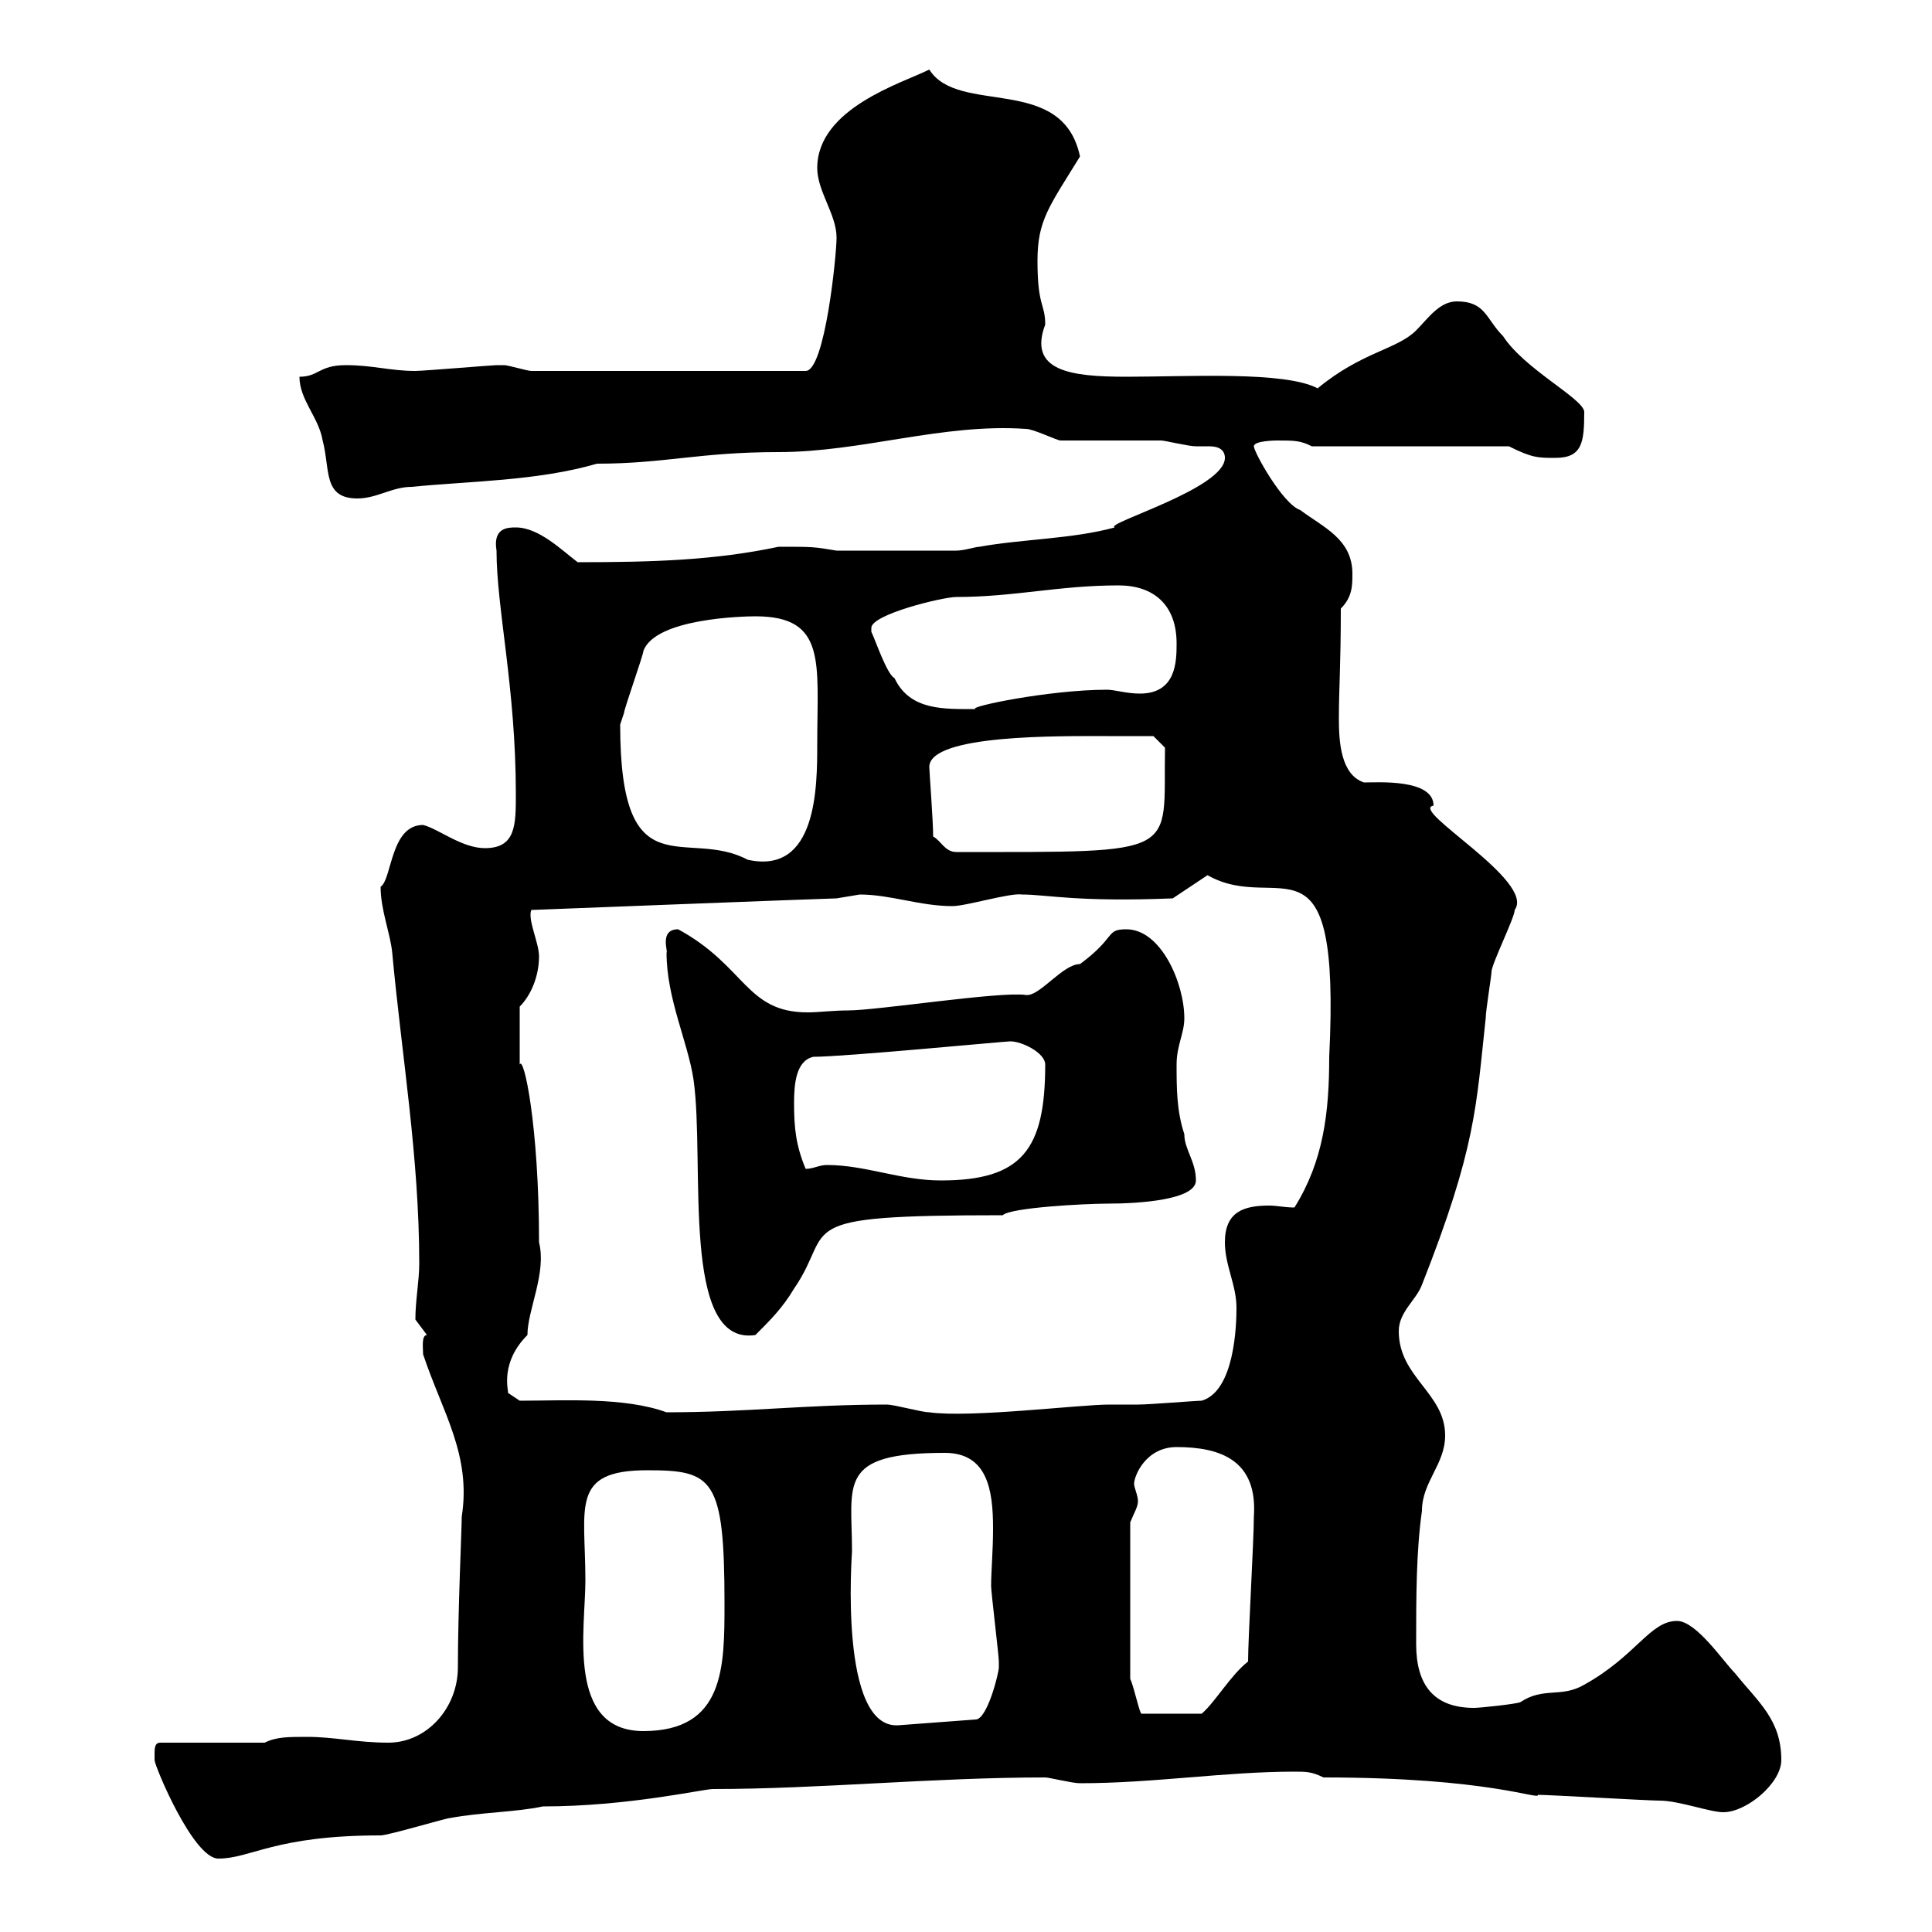 <svg xmlns="http://www.w3.org/2000/svg" xmlns:xlink="http://www.w3.org/1999/xlink" width="300" height="300"><path d="M24 272.40C24 272.40 24 273.30 24 273.30C24 274.20 30 288.60 33.90 288.60C39 288.60 42.60 285 59.10 285C60.30 285 69.30 282.30 69.90 282.30C74.70 281.40 80.10 281.40 84.30 280.50C97.50 280.50 109.20 277.80 110.70 277.80C127.20 277.80 144.90 276 162.30 276C162.90 276 166.50 276.90 167.70 276.90C179.10 276.90 190.20 275.10 201 275.10C202.80 275.10 203.70 275.10 205.50 276C231.30 276 239.10 279.60 238.80 278.70C240.60 278.70 255.90 279.60 257.70 279.60C260.70 279.60 265.50 281.40 267.60 281.40C271.20 281.40 276.60 276.90 276.60 273.30C276.60 267 273 264.30 269.40 259.80C267.60 258 263.40 251.70 260.40 251.70C256.20 251.70 254.10 257.10 246 261.60C242.40 263.70 239.70 261.90 236.10 264.30C235.50 264.60 229.80 265.20 228.90 265.20C222.60 265.20 219.90 261.60 219.90 255.30C219.90 248.10 219.90 240.90 220.80 234.60C220.80 230.10 224.40 227.40 224.40 222.90C224.40 216.30 217.20 213.90 217.20 206.70C217.20 203.70 219.90 201.90 220.80 199.50C229.20 178.20 229.20 171.90 230.70 158.10C230.70 156.90 231.60 151.50 231.60 150.90C231.60 149.70 235.20 142.50 235.20 141.30C238.50 136.80 218.70 125.70 222.60 125.10C222.60 120.90 213.90 121.50 211.80 121.50C208.20 120.30 207.90 115.20 207.90 111.60C207.90 106.80 208.20 103.50 208.20 94.50C210 92.70 210 90.90 210 89.10C210 83.70 205.50 81.90 201.90 79.20C199.20 78.30 194.70 70.20 194.70 69.30C194.70 68.40 198.30 68.40 198.30 68.40C201 68.40 201.90 68.40 203.70 69.30L234.30 69.30C237.90 71.10 238.80 71.10 241.50 71.10C245.70 71.10 246 68.70 246 63.90C245.70 61.80 236.70 57.30 233.40 52.20C230.70 49.50 230.70 46.80 226.20 46.80C223.50 46.80 221.70 49.50 219.90 51.30C216.90 54.30 211.50 54.60 204.60 60.30C199.50 57.60 184.50 58.50 174.90 58.50C166.20 58.50 159.60 57.60 162.30 50.40C162.30 47.10 161.10 47.70 161.10 40.50C161.10 34.20 162.90 32.10 167.70 24.30C165 11.40 148.80 18 144.30 10.80C140.10 12.90 126.90 16.80 126.90 26.10C126.90 29.70 129.90 33.30 129.90 36.90C129.90 39.60 128.10 57.60 125.10 57.60L82.50 57.60C81.90 57.60 78.90 56.70 78.30 56.70C77.10 56.70 77.10 56.70 77.10 56.70C76.50 56.70 65.70 57.60 64.50 57.60C60.60 57.60 57.90 56.70 53.70 56.70C49.50 56.70 49.50 58.50 46.50 58.50C46.50 62.10 49.50 64.80 50.10 68.40C51.30 72.90 50.10 77.40 55.50 77.40C58.50 77.40 60.90 75.60 63.90 75.60C72.90 74.70 83.40 74.70 92.70 72C103.20 72 108.60 70.20 120.90 70.20C133.80 70.20 146.40 65.70 159.30 66.60C160.50 66.60 164.10 68.40 164.70 68.40C167.70 68.40 177.30 68.40 180.30 68.40C180.90 68.40 184.50 69.30 185.70 69.30C186 69.30 186.90 69.30 187.80 69.30C189.30 69.30 190.20 69.90 190.20 71.10C190.20 75.90 171.30 81.30 173.10 81.90C166.50 83.70 158.70 83.70 152.10 84.90C151.50 84.90 149.70 85.50 148.50 85.50L129.90 85.50C126.30 84.90 126.30 84.90 120.90 84.90C111 87 101.40 87.30 89.70 87.30C87.30 85.50 83.70 81.90 80.10 81.90C78.90 81.90 76.50 81.90 77.10 85.50C77.10 94.50 80.10 106.80 80.10 123.30C80.10 128.10 80.10 131.70 75.30 131.70C71.70 131.70 68.10 128.70 65.70 128.10C60.60 128.10 60.90 136.50 59.10 137.70C59.10 141.30 60.60 144.90 60.90 147.90C62.40 164.10 65.10 179.70 65.10 196.20C65.10 198.90 64.50 201.90 64.50 204.90L66.30 207.30C65.40 207.30 65.70 209.40 65.70 210.30C68.70 219.30 73.20 225.90 71.70 235.50C71.70 237.30 71.10 250.20 71.10 258.90C71.10 265.20 66.30 270.60 60.30 270.60C55.50 270.60 51.90 269.70 47.70 269.70C44.70 269.70 42.90 269.70 41.10 270.60L24.90 270.60C24 270.60 24 271.50 24 272.40ZM90.90 245.40C90.90 234 88.50 228.30 100.50 228.30C110.70 228.30 112.50 229.50 112.50 249C112.50 258.90 112.50 268.80 99.90 268.80C87.90 268.80 90.90 252.90 90.90 245.40ZM132.30 240.90C132.30 230.40 129.90 225.60 146.70 225.60C153.30 225.60 154.20 231.30 154.20 237.30C154.20 240.90 153.90 243.90 153.90 246.30C153.90 247.20 155.10 257.10 155.10 258C155.10 258 155.10 258 155.10 258.90C155.10 259.80 153.30 267 151.50 267L139.50 267.90C130.20 268.50 132.30 241.20 132.30 240.90ZM175.50 236.40C176.10 234.90 176.70 234 176.70 233.10C176.70 232.20 176.10 231 176.10 230.40C176.10 229.20 177.90 224.70 182.70 224.70C189.60 224.70 195.30 226.80 194.70 235.50C194.70 239.10 193.80 254.40 193.80 258C191.10 260.10 188.70 264.30 186.60 266.10L177.30 266.10C177 266.40 176.10 261.90 175.50 260.70ZM80.70 217.50L78.90 216.30C78.90 215.70 77.70 211.50 81.90 207.30C81.90 203.40 84.90 197.70 83.70 192.90C83.70 174.60 81.30 163.80 80.70 165.30C80.70 163.50 80.70 159.30 80.70 156.30C82.50 154.50 83.70 151.50 83.70 148.50C83.70 146.40 81.90 142.80 82.50 141.30C82.50 141.30 128.70 139.50 129.90 139.50C129.90 139.50 133.50 138.90 133.50 138.90C138.30 138.90 142.80 140.70 147.90 140.70C150 140.70 156.90 138.60 158.70 138.90C162.60 138.90 167.10 140.10 182.10 139.50L187.50 135.90C198.60 142.20 208.20 127.50 206.40 164.10C206.40 172.80 205.50 180.30 201 187.50C199.50 187.50 198.30 187.20 197.10 187.20C193.20 187.20 190.20 188.10 190.20 192.90C190.20 196.50 192 199.50 192 203.10C192 205.80 191.70 216 186.60 217.50C185.70 217.50 178.50 218.10 176.70 218.10C175.20 218.10 173.70 218.10 172.20 218.10C167.70 218.10 150.60 220.20 144.30 219.30C143.10 219.30 138.90 218.10 137.70 218.10C125.10 218.10 116.10 219.30 103.50 219.30C96.90 216.90 87.60 217.50 80.70 217.50ZM103.50 147.90C103.50 155.10 106.80 161.70 107.70 167.70C109.50 180.60 105.60 209.10 117.30 207.30C119.70 204.90 121.50 203.10 123.30 200.10C129.90 190.50 121.80 188.70 155.70 188.70C156.90 187.50 168.60 186.90 171.90 186.90C177 186.90 185.70 186.30 185.70 183.30C185.70 180.30 183.90 178.50 183.90 176.10C182.70 172.50 182.70 168.90 182.70 165.30C182.70 162.30 183.90 160.50 183.90 158.10C183.90 152.70 180.30 144.30 174.90 144.30C171.60 144.30 173.40 145.50 167.70 149.70C165 149.70 161.40 154.80 159.30 154.50C155.40 153.90 136.20 156.90 131.70 156.90C129.30 156.90 127.20 157.20 125.40 157.20C115.80 157.20 115.80 150 105.30 144.30C102.30 144.30 103.80 147.90 103.50 147.90ZM125.10 181.50C123.60 177.90 123.30 175.20 123.30 171.30C123.30 168.30 123.60 164.70 126.30 164.10C131.10 164.10 156 161.70 156.90 161.70C158.70 161.70 162.30 163.50 162.30 165.30C162.30 178.50 158.70 183.30 146.10 183.30C139.80 183.30 134.40 180.90 128.40 180.90C127.20 180.90 126.30 181.50 125.10 181.50ZM96.30 112.50C96.30 112.50 96.90 110.70 96.90 110.70C96.90 110.10 99.90 101.70 99.90 101.10C101.70 96 115.50 95.70 117.30 95.70C128.40 95.70 126.90 102.90 126.90 115.50C126.90 122.10 126.90 135.90 116.10 133.50C106.50 128.40 96.30 138.60 96.30 112.50ZM144.90 129.90C144.90 127.50 144.30 119.70 144.30 119.10C144.30 114 164.70 114.30 171.90 114.30C173.70 114.30 179.10 114.30 179.10 114.30L180.90 116.10C180.60 132.90 183.90 132.30 148.50 132.30C146.70 132.30 146.10 130.50 144.90 129.90ZM135.30 97.50C135.30 95.40 146.40 92.70 148.50 92.70C157.50 92.70 164.40 90.90 173.70 90.90C179.10 90.90 182.70 93.90 182.70 99.90C182.70 102.60 182.70 107.70 177 107.70C174.90 107.70 173.10 107.10 171.90 107.10C162.90 107.10 150 109.80 151.50 110.10C146.70 110.10 141.30 110.40 138.90 105.30C137.70 104.70 135.90 99.30 135.30 98.10C135.30 98.10 135.30 97.50 135.30 97.50Z"/></svg>